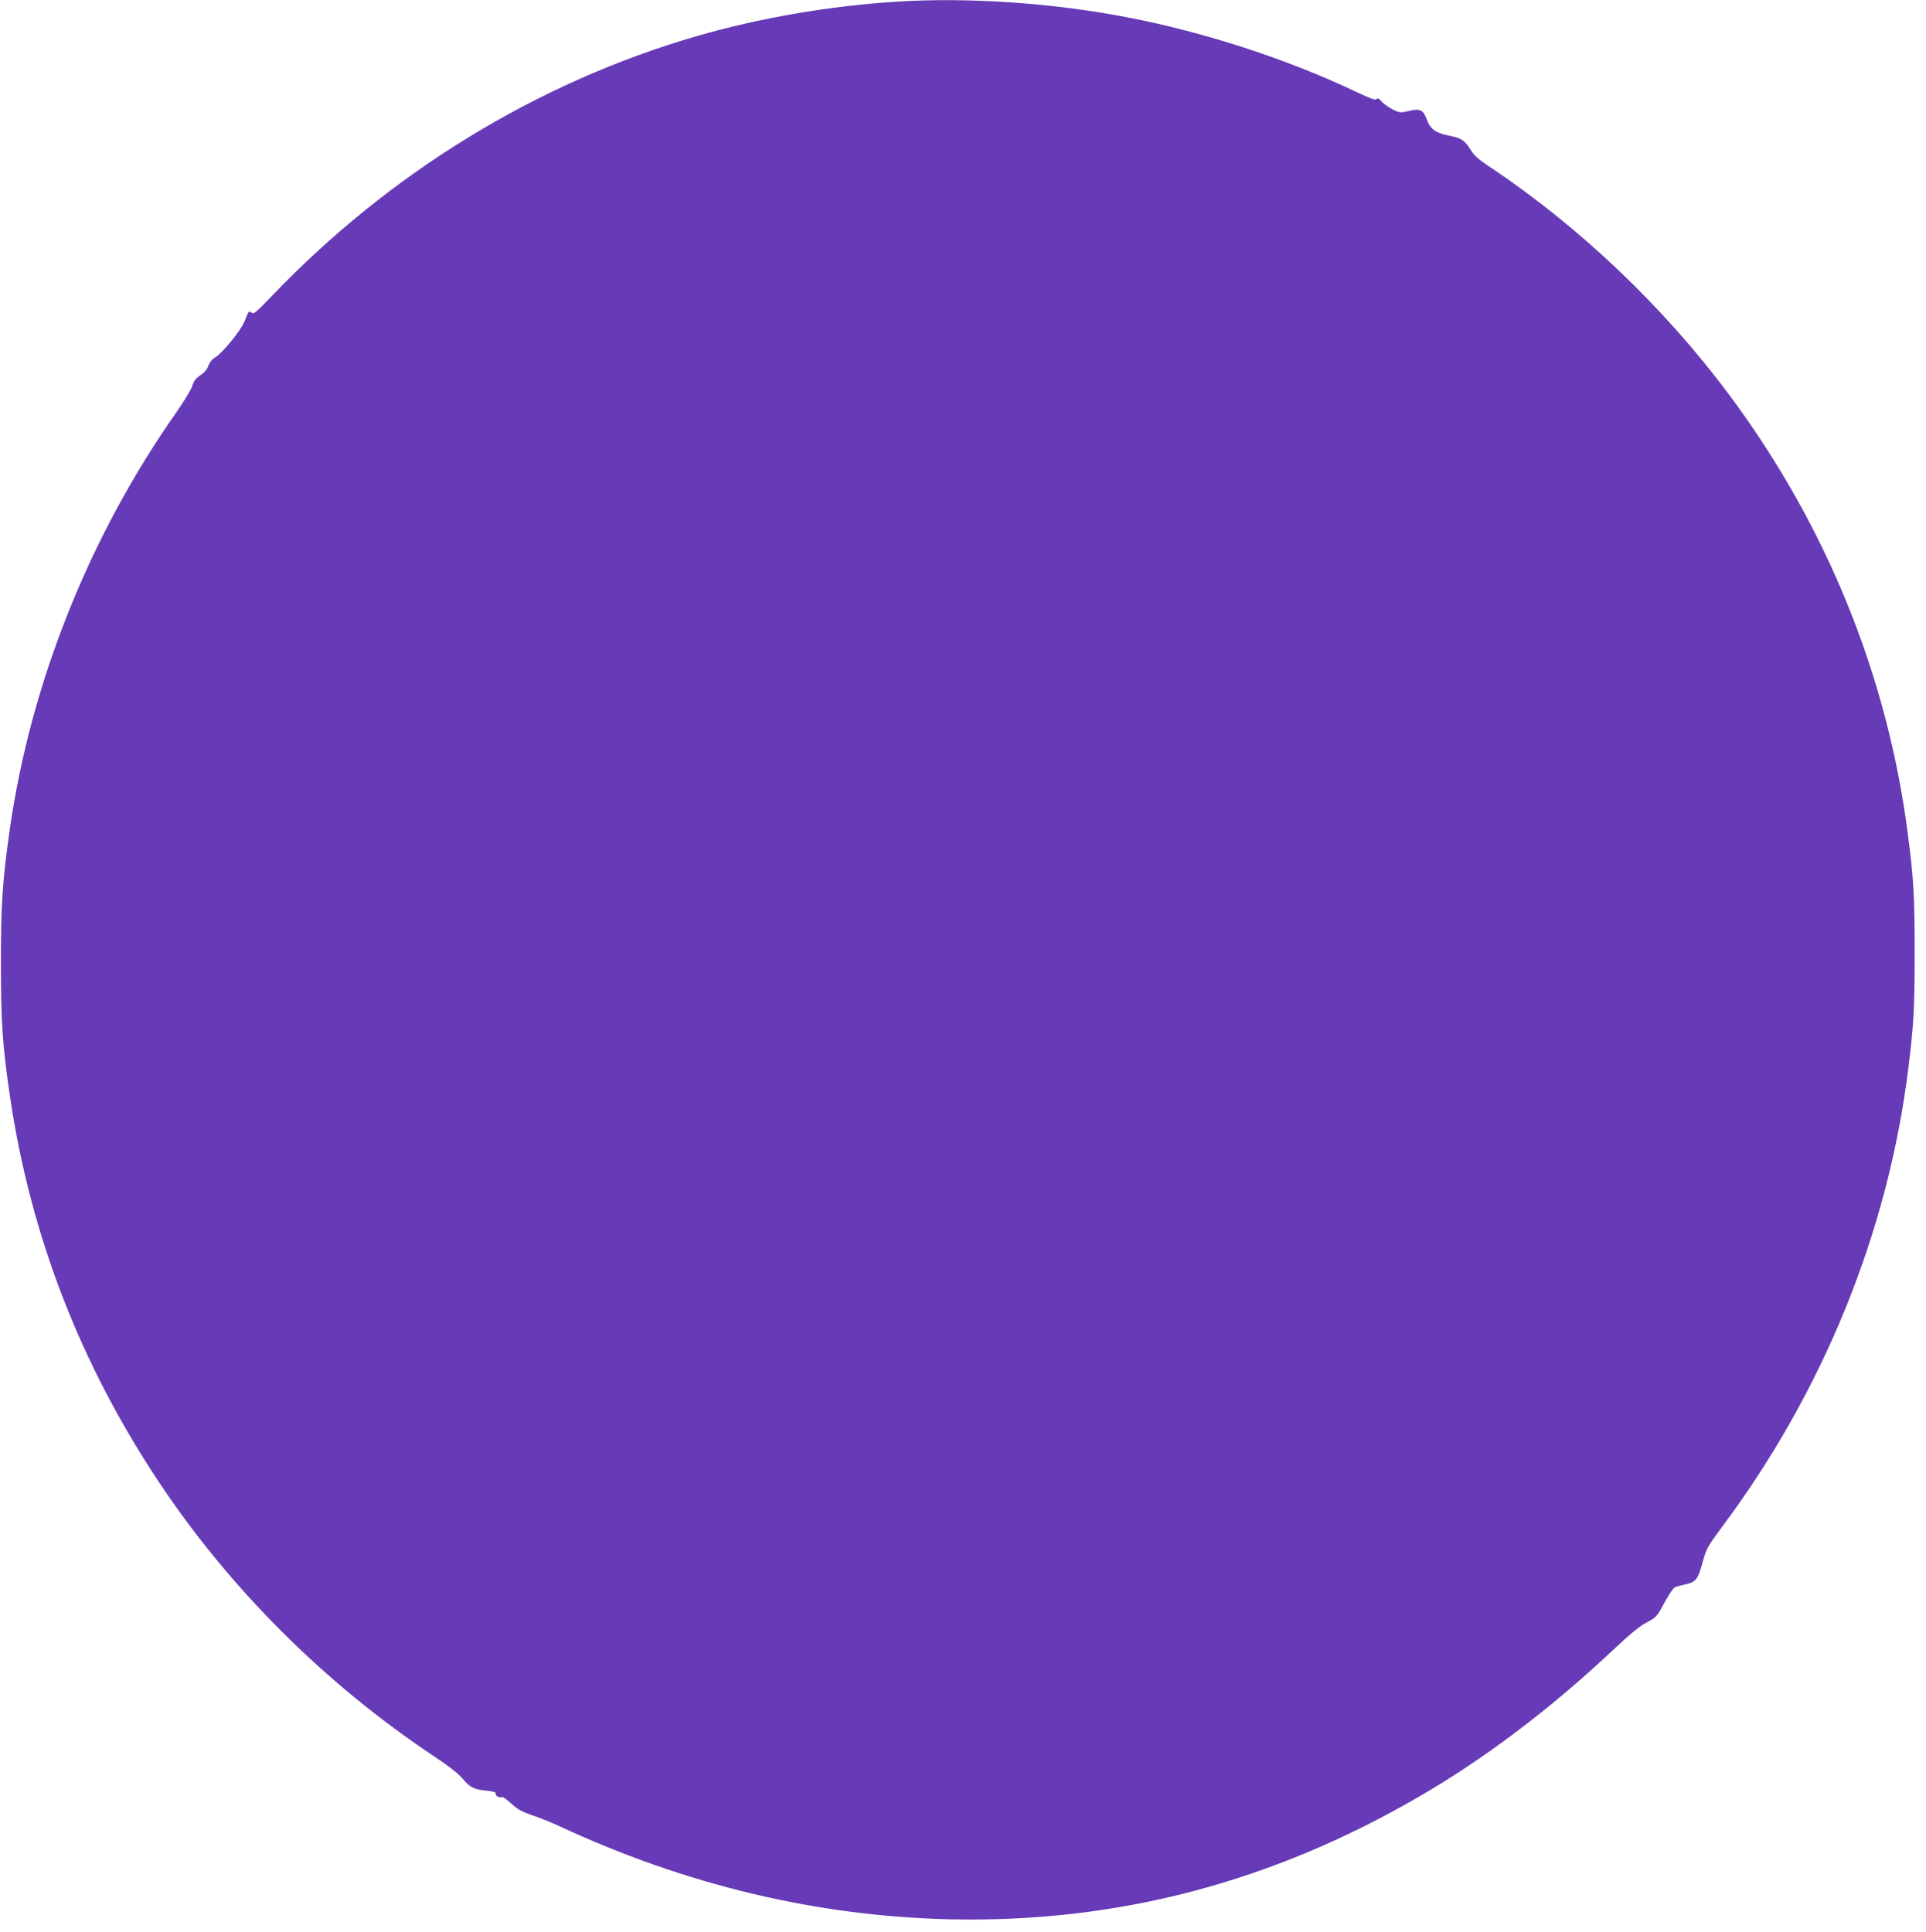 <?xml version="1.0" standalone="no"?>
<!DOCTYPE svg PUBLIC "-//W3C//DTD SVG 20010904//EN"
 "http://www.w3.org/TR/2001/REC-SVG-20010904/DTD/svg10.dtd">
<svg version="1.0" xmlns="http://www.w3.org/2000/svg"
 width="1276pt" height="1280pt" viewBox="0 0 1276 1280"
 preserveAspectRatio="xMidYMid meet">
<g transform="translate(0,1280) scale(0.1,-0.1)"
fill="#673ab7" stroke="none">
<path d="M5940 12789 c-445 -28 -908 -108 -1323 -228 -1056 -306 -2036 -906
-2818 -1724 -100 -105 -118 -120 -132 -109 -18 15 -19 14 -47 -57 -23 -60
-147 -211 -196 -240 -20 -12 -36 -33 -44 -55 -7 -23 -26 -45 -53 -63 -31 -21
-44 -39 -53 -70 -7 -23 -56 -104 -109 -180 -574 -818 -961 -1788 -1100 -2756
-49 -345 -59 -497 -59 -887 0 -392 11 -553 60 -885 137 -925 469 -1780 995
-2567 473 -706 1095 -1325 1815 -1805 91 -60 162 -115 187 -146 52 -61 75 -73
159 -81 50 -6 66 -11 62 -21 -5 -13 32 -32 43 -21 3 3 30 -17 59 -43 42 -39
72 -55 136 -77 46 -15 126 -47 178 -71 846 -394 1717 -601 2605 -620 1101 -22
2119 245 3098 814 433 251 869 581 1281 968 112 106 178 160 225 185 59 31 70
42 101 100 41 76 70 122 85 132 5 4 33 12 62 18 78 17 91 32 122 145 26 95 32
106 128 236 675 903 1104 1962 1237 3049 35 287 41 392 41 755 0 375 -7 497
-46 794 -136 1052 -544 2051 -1191 2916 -428 573 -983 1101 -1569 1493 -84 55
-113 82 -137 121 -39 62 -60 76 -141 92 -87 17 -124 43 -146 102 -25 69 -45
80 -120 62 -58 -13 -62 -13 -110 11 -27 14 -60 37 -72 52 -17 20 -25 24 -34
15 -8 -8 -45 6 -142 52 -451 214 -998 392 -1507 490 -497 96 -1056 134 -1530
104z"/>
</g>
</svg>
